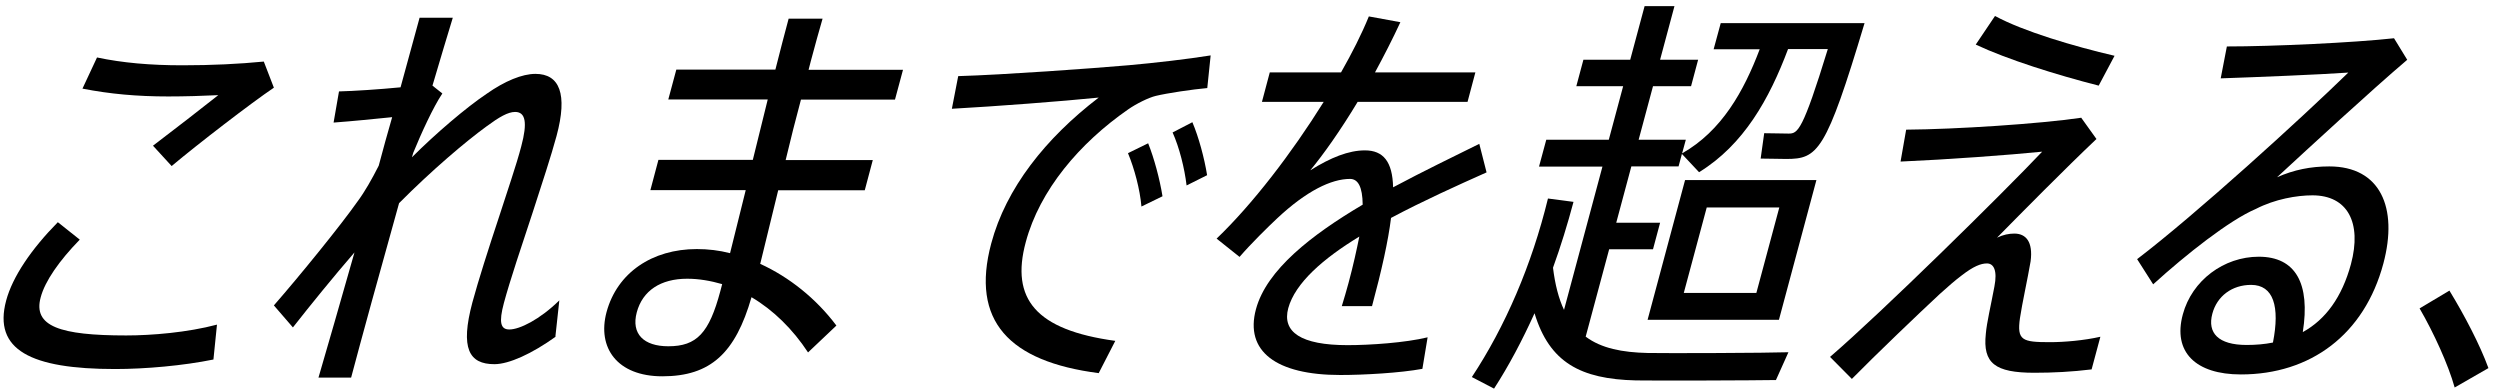 <svg width="134" height="21" viewBox="0 0 134 21" fill="none" xmlns="http://www.w3.org/2000/svg">
<path d="M4.27 12.85C3.17 13.98 2.41 15.07 2.18 15.94C1.76 17.49 3.21 17.98 6.76 17.98C8.14 17.98 10.05 17.82 11.63 17.4L11.44 19.27C9.82 19.6 7.79 19.78 6.17 19.78C1.66 19.78 -0.38 18.76 0.33 16.11C0.67 14.84 1.671 13.36 3.1 11.91L4.27 12.84V12.85ZM9.78 3.5C11.36 3.5 12.8 3.43 14.14 3.3L14.68 4.7C13.49 5.5 10.63 7.7 9.2 8.9L8.2 7.81C9.34 6.94 10.86 5.77 11.7 5.1C10.91 5.14 9.88 5.17 9.02 5.17C7.35 5.17 5.9 5.04 4.42 4.75L5.2 3.08C6.57 3.37 8.06 3.5 9.77 3.5H9.78Z" fill="black"/>
<path d="M29.779 18.05C28.509 18.96 27.28 19.52 26.5 19.52C25.14 19.52 24.66 18.68 25.32 16.21C25.64 15.03 26.17 13.37 26.76 11.59C27.18 10.28 27.68 8.84 27.94 7.84C28.28 6.57 28.17 6 27.61 6C27.23 6 26.76 6.27 26.07 6.78C24.97 7.58 23.16 9.11 21.39 10.89C20.35 14.6 19.35 18.24 18.82 20.24H17.07C17.54 18.64 18.24 16.2 19 13.53C17.9 14.8 16.64 16.35 15.7 17.55L14.68 16.37C16.06 14.79 18.28 12.06 19.17 10.79C19.55 10.28 19.93 9.61 20.3 8.88C20.54 7.99 20.77 7.13 21.02 6.28C20.13 6.37 18.85 6.5 17.88 6.57L18.17 4.9C18.97 4.88 20.35 4.79 21.47 4.68C21.86 3.24 22.22 1.95 22.49 0.95H24.27C23.98 1.88 23.61 3.15 23.18 4.59L23.71 5.01C23.22 5.74 22.58 7.14 22.15 8.19L22.08 8.43C23.35 7.16 24.99 5.76 26.08 5.03C27.06 4.34 27.99 3.96 28.7 3.96C29.99 3.96 30.44 5.03 29.83 7.29C29.54 8.36 29.06 9.82 28.57 11.33C27.98 13.11 27.32 15.08 27.009 16.24C26.73 17.28 26.83 17.66 27.3 17.66C27.85 17.66 28.93 17.13 29.98 16.1L29.77 18.03L29.779 18.05Z" fill="black"/>
<path d="M40.741 14.14C42.301 14.85 43.751 16.01 44.831 17.45L43.311 18.89C42.491 17.64 41.45 16.62 40.281 15.93C39.42 18.91 38.101 20.17 35.501 20.17C33.081 20.17 32 18.64 32.51 16.73C33.08 14.62 34.951 13.35 37.351 13.35C37.951 13.35 38.551 13.42 39.131 13.57L39.971 10.19H34.861L35.291 8.57H40.351L41.151 5.33H35.821L36.251 3.73H41.561C41.821 2.69 42.071 1.75 42.271 1H44.09C43.901 1.64 43.691 2.42 43.461 3.27L43.34 3.74H48.401L47.971 5.34H42.931C42.651 6.38 42.37 7.49 42.111 8.58H46.781L46.351 10.2H41.711L40.751 14.13L40.741 14.14ZM38.711 15.23C38.091 15.05 37.461 14.94 36.831 14.94C35.411 14.94 34.441 15.58 34.131 16.74C33.821 17.9 34.511 18.56 35.821 18.56C37.35 18.56 38.011 17.85 38.611 15.6L38.711 15.22V15.23Z" fill="black"/>
<path d="M60.46 3.5C61.92 3.37 63.641 3.17 64.891 2.97L64.71 4.72C63.92 4.79 62.571 4.99 61.951 5.14C61.571 5.23 60.9 5.56 60.46 5.87C57.87 7.67 55.73 10.18 54.98 12.98C54.16 16.02 55.52 17.69 59.78 18.27L58.891 20C54.081 19.38 52.02 17.2 53.13 13.05C53.92 10.09 56.041 7.41 58.891 5.23C56.931 5.43 53.37 5.7 51.02 5.83L51.36 4.08C53.8 4.01 58.631 3.66 60.451 3.5H60.46ZM61.541 7.68C61.861 8.48 62.16 9.59 62.31 10.52L61.181 11.07C61.101 10.14 60.8 9.03 60.46 8.21L61.541 7.68ZM63.911 6.55C64.251 7.35 64.551 8.46 64.701 9.39L63.601 9.94C63.491 9.01 63.211 7.9 62.851 7.1L63.911 6.55Z" fill="black"/>
<path d="M71.92 16.41C72.04 16.03 72.19 15.5 72.28 15.17C72.54 14.21 72.72 13.37 72.86 12.68C70.92 13.86 69.42 15.17 69.05 16.52C68.71 17.79 69.72 18.5 72.23 18.5C73.45 18.5 75.33 18.37 76.52 18.08L76.24 19.77C75.05 19.99 73.11 20.1 71.84 20.1C68.4 20.1 66.71 18.83 67.32 16.57C67.89 14.46 70.3 12.59 73.04 10.97C73.03 10.01 72.79 9.59 72.36 9.59C71.36 9.59 70.03 10.23 68.46 11.7C67.99 12.14 67.08 13.03 66.44 13.77L65.21 12.79C67.13 10.95 69.23 8.22 70.95 5.46H67.64L68.06 3.88H71.88C72.47 2.84 72.98 1.84 73.37 0.88L75.06 1.19C74.64 2.1 74.17 3.01 73.7 3.88H79.08L78.66 5.46H72.77C71.85 6.99 70.92 8.3 70.23 9.13C71.33 8.44 72.29 8.06 73.16 8.06C74.14 8.06 74.64 8.66 74.67 10.04C76.3 9.17 77.96 8.37 79.29 7.71L79.68 9.24C78.09 9.95 76.27 10.77 74.56 11.68C74.41 12.9 74.06 14.48 73.54 16.41H71.9H71.92Z" fill="black"/>
<path d="M85.001 18.05C85.831 18.67 86.95 18.89 88.32 18.92C89.27 18.94 94.76 18.92 95.86 18.88L95.19 20.37C94.1 20.39 88.731 20.41 87.681 20.39C84.721 20.32 83.05 19.43 82.251 16.79C81.6 18.23 80.871 19.61 80.081 20.83L78.891 20.21C80.681 17.5 82.101 14.21 82.971 10.64L84.34 10.82C84.02 12.02 83.651 13.22 83.241 14.35C83.351 15.26 83.551 16.02 83.831 16.61L85.891 8.93H82.491L82.88 7.49H86.231L87.001 4.62H84.491L84.871 3.2H87.38L88.15 0.33H89.751L88.981 3.2H91.02L90.641 4.62H88.601L87.831 7.49H90.36L90.161 8.22C92.281 7.02 93.47 4.89 94.32 2.64H91.851L92.231 1.24H99.94C97.87 8.15 97.431 8.52 95.741 8.52C95.381 8.52 94.811 8.5 94.371 8.5L94.561 7.14C94.981 7.14 95.531 7.16 95.871 7.16C96.361 7.16 96.621 7.03 97.971 2.63H95.84C94.83 5.32 93.46 7.76 91.07 9.23L90.15 8.25L89.971 8.92H87.44L86.63 11.94H88.981L88.601 13.36H86.251L84.991 18.05H85.001ZM90.32 9.65H97.36L95.351 17.14H88.311L90.32 9.65ZM90.251 15.7H94.141L95.371 11.12H91.481L90.251 15.7Z" fill="black"/>
<path d="M111.56 6.32L112.37 7.45C110.68 9.05 108.36 11.4 107.04 12.74C107.37 12.58 107.68 12.52 107.97 12.52C108.59 12.52 108.98 12.96 108.84 14.01C108.69 14.9 108.38 16.3 108.27 17.05C108.1 18.25 108.39 18.34 109.88 18.34C110.64 18.34 111.7 18.25 112.58 18.05L112.11 19.8C111.05 19.93 110.04 19.98 109.04 19.98C106.93 19.98 106.27 19.47 106.44 17.89C106.49 17.29 106.71 16.38 106.9 15.36C107.07 14.49 106.86 14.12 106.5 14.12C106.17 14.12 105.77 14.28 105.15 14.76C104.85 14.98 104.33 15.43 103.97 15.76C102.85 16.8 100.55 19 99.26 20.31L98.09 19.13C100.86 16.75 107.35 10.36 109.46 8.13C107.66 8.31 104.41 8.55 101.87 8.66L102.17 6.95C104.84 6.93 109.32 6.64 111.56 6.31V6.32ZM106.94 0.86C108.45 1.68 111.15 2.48 113.34 2.99L112.49 4.59C110.22 4.01 107.6 3.19 105.9 2.39L106.93 0.86H106.94Z" fill="black"/>
<path d="M129.02 3.21C127.06 4.88 123.76 7.92 122.05 9.5C122.96 9.1 123.85 8.92 124.85 8.92C127.58 8.92 128.55 11.12 127.75 14.12C126.73 17.94 123.84 20.07 120.11 20.07C117.69 20.07 116.45 18.87 117 16.85C117.49 15.03 119.2 13.76 121.07 13.76C123.05 13.76 123.84 15.2 123.43 17.8C124.65 17.13 125.53 15.93 126.01 14.16C126.61 11.92 125.82 10.47 123.95 10.47C123.11 10.47 121.94 10.67 120.91 11.2C119.5 11.8 117.17 13.64 115.41 15.24L114.55 13.89C117.7 11.49 123.29 6.4 125.87 3.89C124.29 4 121.07 4.13 119.03 4.2L119.36 2.49C121.8 2.49 126.15 2.29 128.32 2.05L129.03 3.21H129.02ZM121.83 18.36C122.21 16.43 121.86 15.27 120.66 15.27C119.64 15.27 118.83 15.87 118.58 16.82C118.31 17.84 118.89 18.49 120.42 18.49C120.91 18.49 121.39 18.45 121.83 18.36Z" fill="black"/>
<path d="M131.291 15.58C132.091 16.89 132.92 18.47 133.38 19.73L131.57 20.77C131.23 19.55 130.45 17.84 129.69 16.53L131.3 15.57L131.291 15.58Z" fill="black"/>
</svg>
